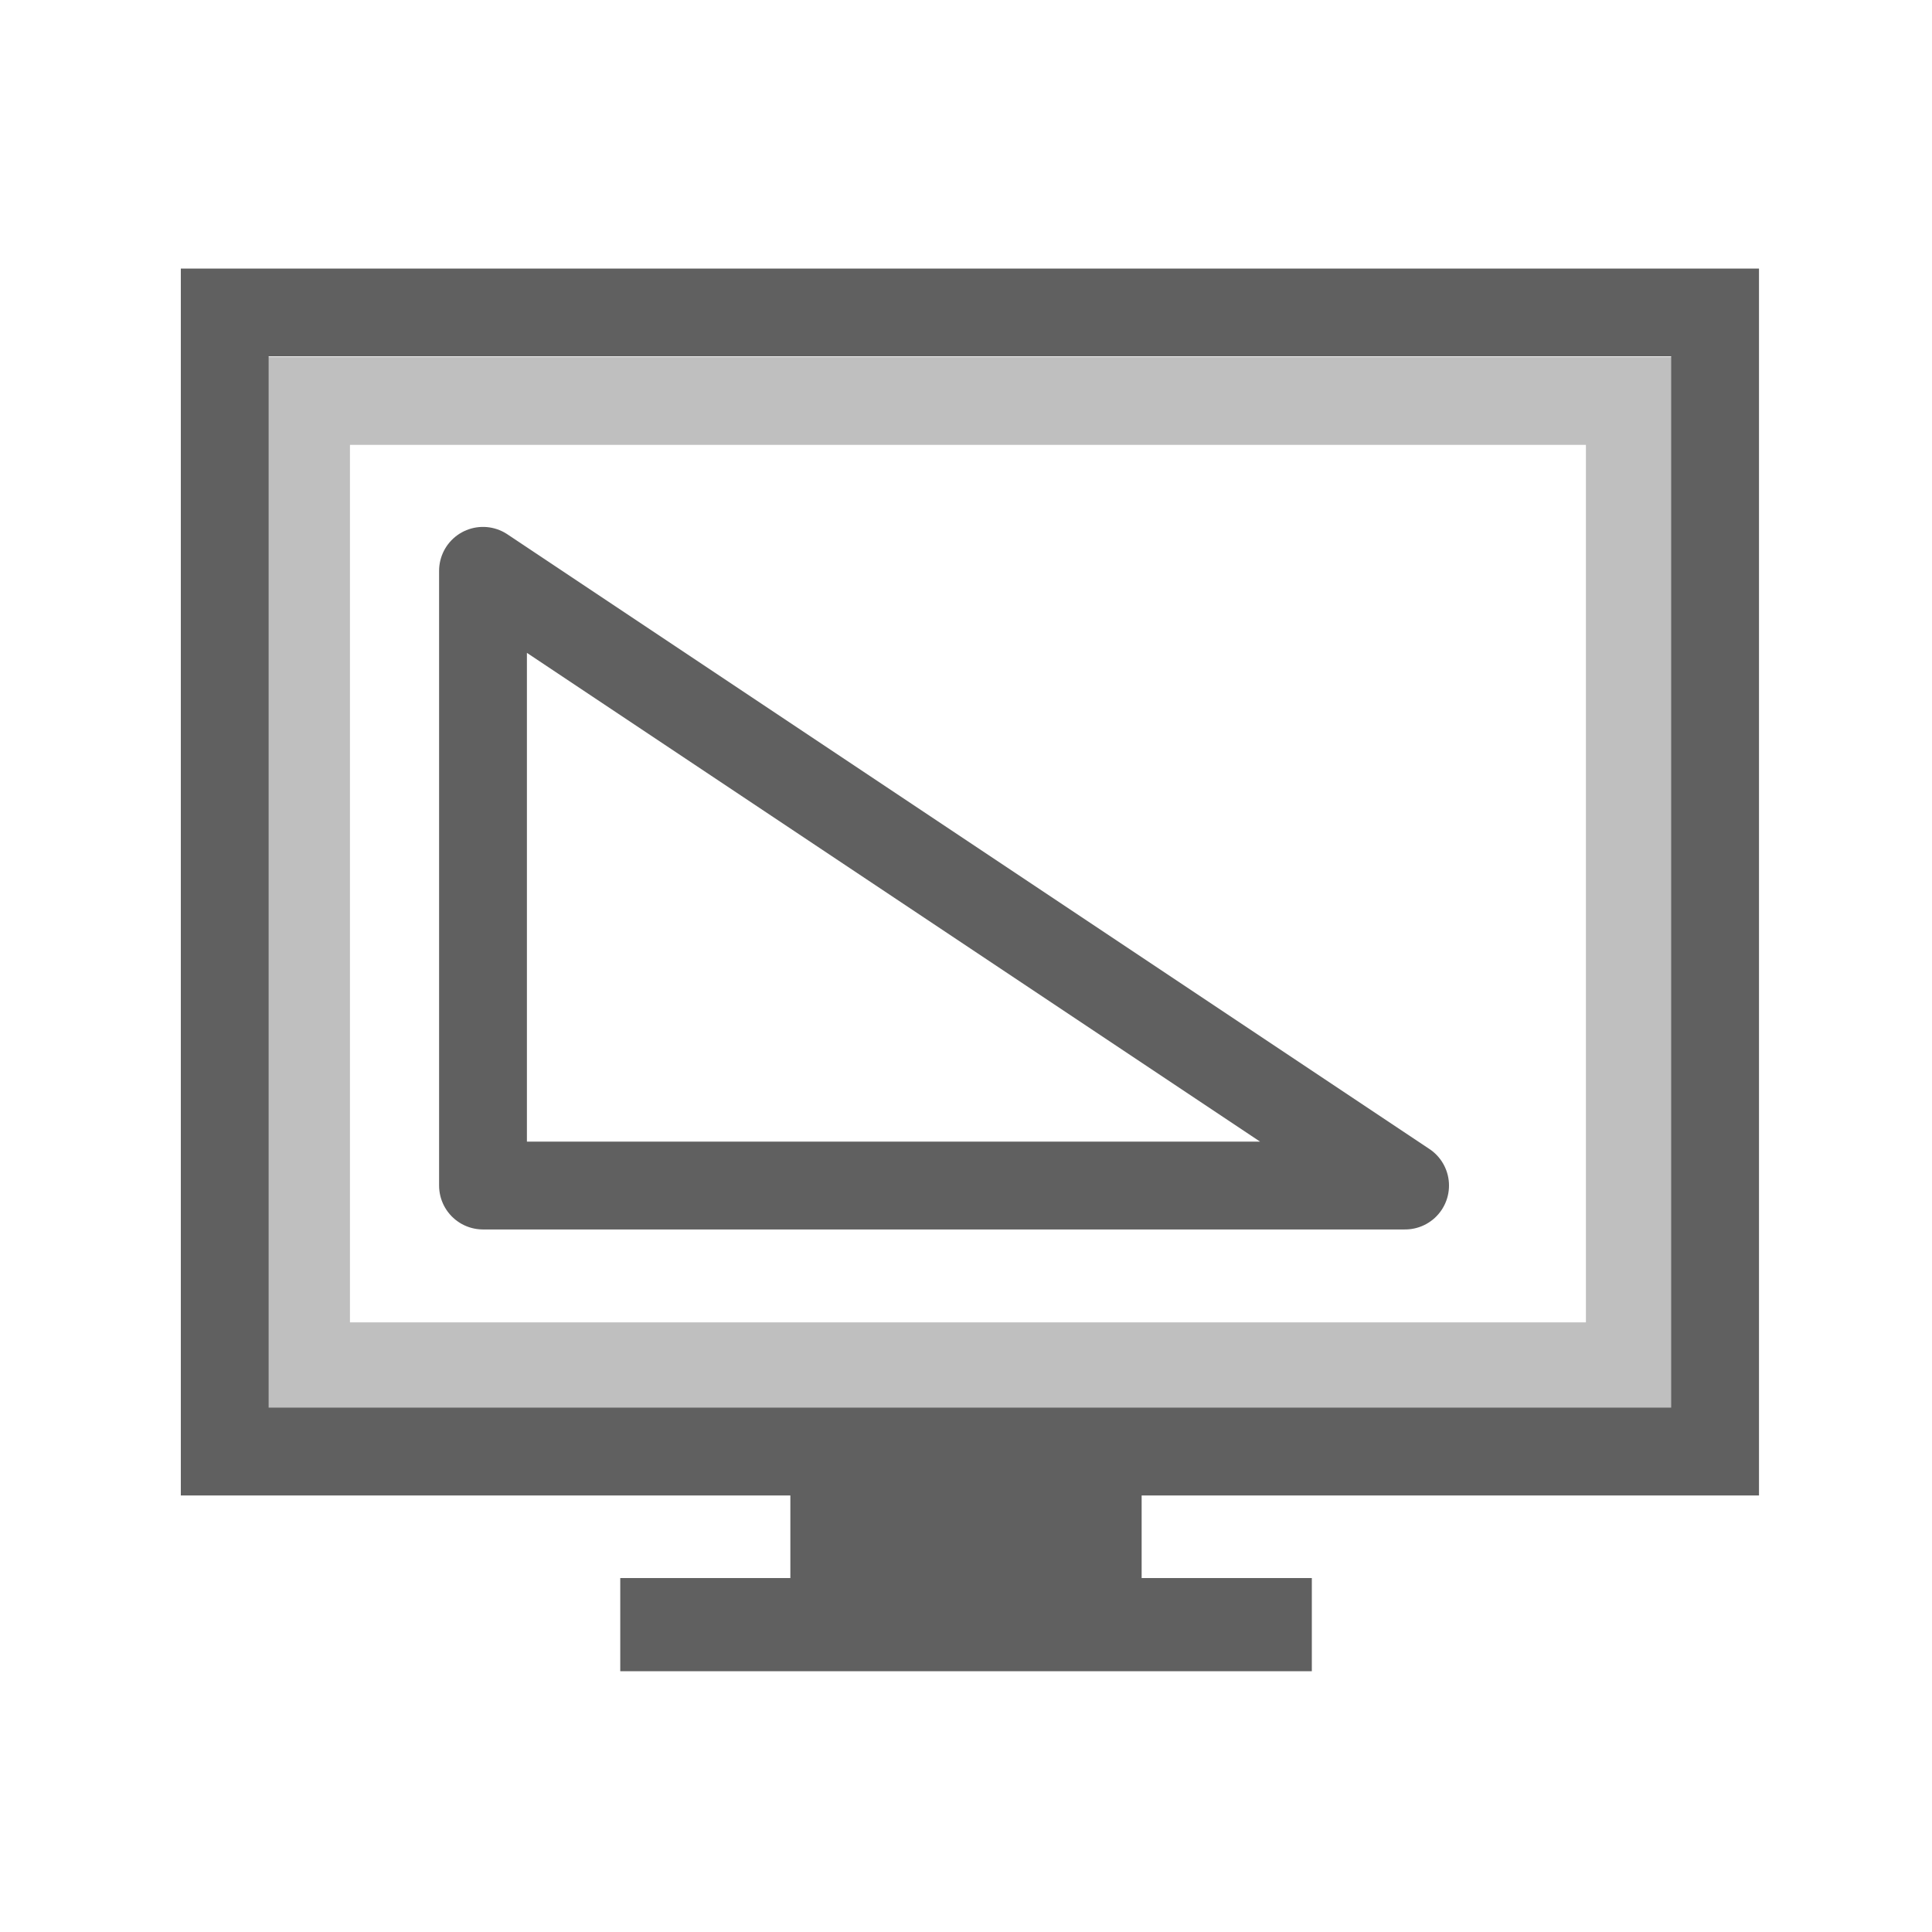 <?xml version="1.0" encoding="UTF-8"?>
<!-- Created with Inkscape (http://www.inkscape.org/) -->
<svg id="svg2666" width="22" height="22" version="1.0" xmlns="http://www.w3.org/2000/svg">
 <rect id="rect2722" x="2.559" y="3.558" width="16.971" height="12.971" style="fill:none;stroke-dashoffset:.5;stroke-linecap:round;stroke:#606060"/>
 <path id="path4319" d="m5.5 6.5v7h10.5l-10.5-7z" style="fill:none;stroke-linejoin:round;stroke:#606060"/>
 <path id="path3656" d="m7.063 18.5h7.875" style="fill:none;stroke-width:1.061px;stroke:#606060"/>
 <path id="path2894" d="m9 17.5h4" style="fill:none;stroke-width:1.03px;stroke:#606060"/>
 <rect id="rect2820" x="3.485" y="4.566" width="15.074" height="10.992" style="fill:none;opacity:.4;stroke-dashoffset:.5;stroke-linecap:round;stroke:#606060"/>
</svg>
